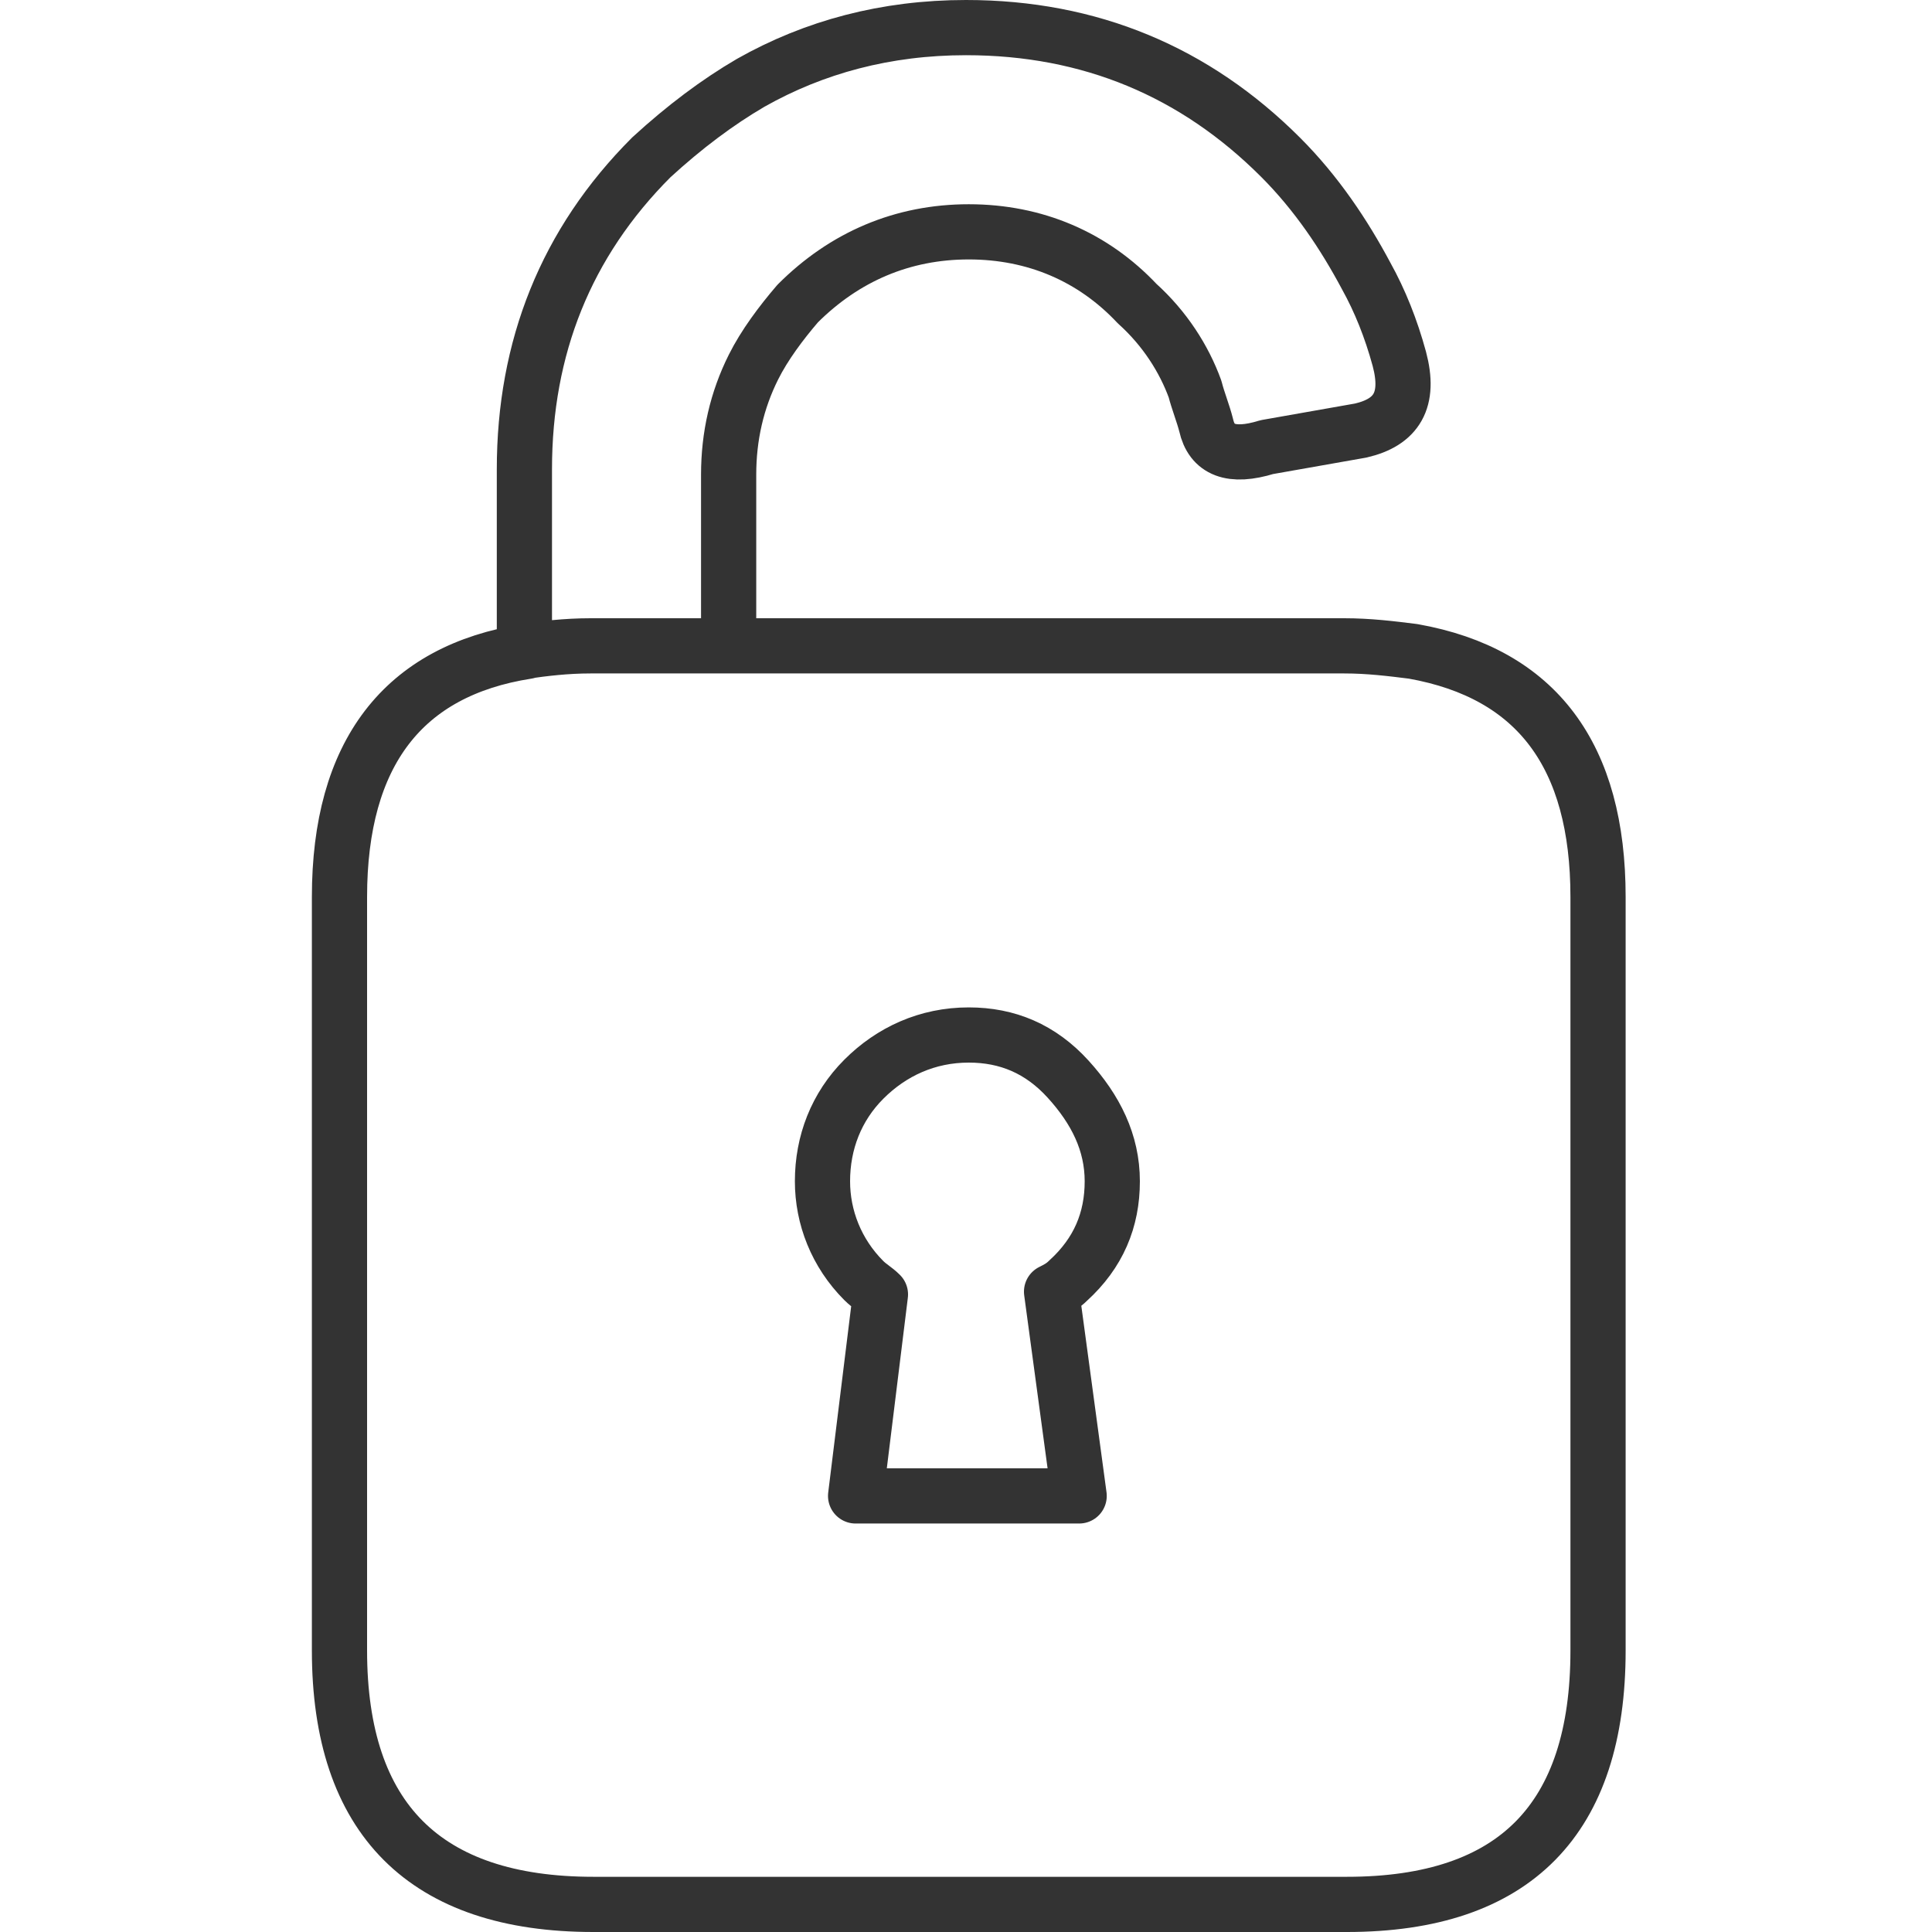<?xml version="1.0" encoding="utf-8"?>
<!-- Generator: Adobe Illustrator 21.0.2, SVG Export Plug-In . SVG Version: 6.00 Build 0)  -->
<svg version="1.1" id="Layer_1" xmlns="http://www.w3.org/2000/svg" xmlns:xlink="http://www.w3.org/1999/xlink" x="0px" y="0px"
	 viewBox="0 0 70 70" style="enable-background:new 0 0 70 70;" xml:space="preserve">
<style type="text/css">
	.st0{fill:none;stroke:#333333;stroke-width:2;stroke-linecap:round;stroke-linejoin:round;}
</style>
<g transform="matrix( 1, 0, 0, 1, 50,50) ">
	<g transform="matrix( 1, 0, 0, 1, 0,0) ">
		<g>
			<path id="zaloguj_0_Layer0_0_1_STROKES" class="st0" d="M-23.6-26.6v-6.2c0-1.4,0.3-2.7,0.9-3.9c0.4-0.8,1-1.6,1.6-2.3
				c1.7-1.7,3.8-2.6,6.2-2.6c2.4,0,4.5,0.9,6.1,2.6c1,0.9,1.7,2,2.1,3.1c0.1,0.4,0.3,0.9,0.4,1.3c0.2,0.9,0.9,1.2,2.2,0.8l3.4-0.6
				c1.3-0.3,1.8-1.1,1.4-2.6C0.4-38.1,0-39.1-0.5-40c-0.8-1.5-1.8-3-3.1-4.3C-6.7-47.4-10.5-49-15-49c-2.9,0-5.5,0.7-7.8,2
				c-1.2,0.7-2.4,1.6-3.6,2.7C-29.5-41.2-31-37.4-31-33v6.6c0.7-0.1,1.5-0.2,2.4-0.2H-23.6h22.3c0.9,0,1.7,0.1,2.5,0.2
				c4.5,0.8,6.7,3.8,6.7,8.9V9.8c0,6.1-3,9.2-9.1,9.2h-27.3c-6.1,0-9.2-3.1-9.2-9.2v-27.3c0-5.2,2.3-8.2,6.8-8.9 M-9.7-7.2
				c0,1.4-0.5,2.6-1.6,3.6c-0.2,0.2-0.4,0.3-0.6,0.4l1,7.4H-19l0.9-7.3c-0.2-0.2-0.4-0.3-0.6-0.5c-1-1-1.5-2.3-1.5-3.6
				c0-1.4,0.5-2.7,1.5-3.7c1-1,2.3-1.6,3.8-1.6c1.4,0,2.6,0.5,3.6,1.6S-9.7-8.6-9.7-7.2z"/>
		</g>
	</g>
</g>
</svg>
